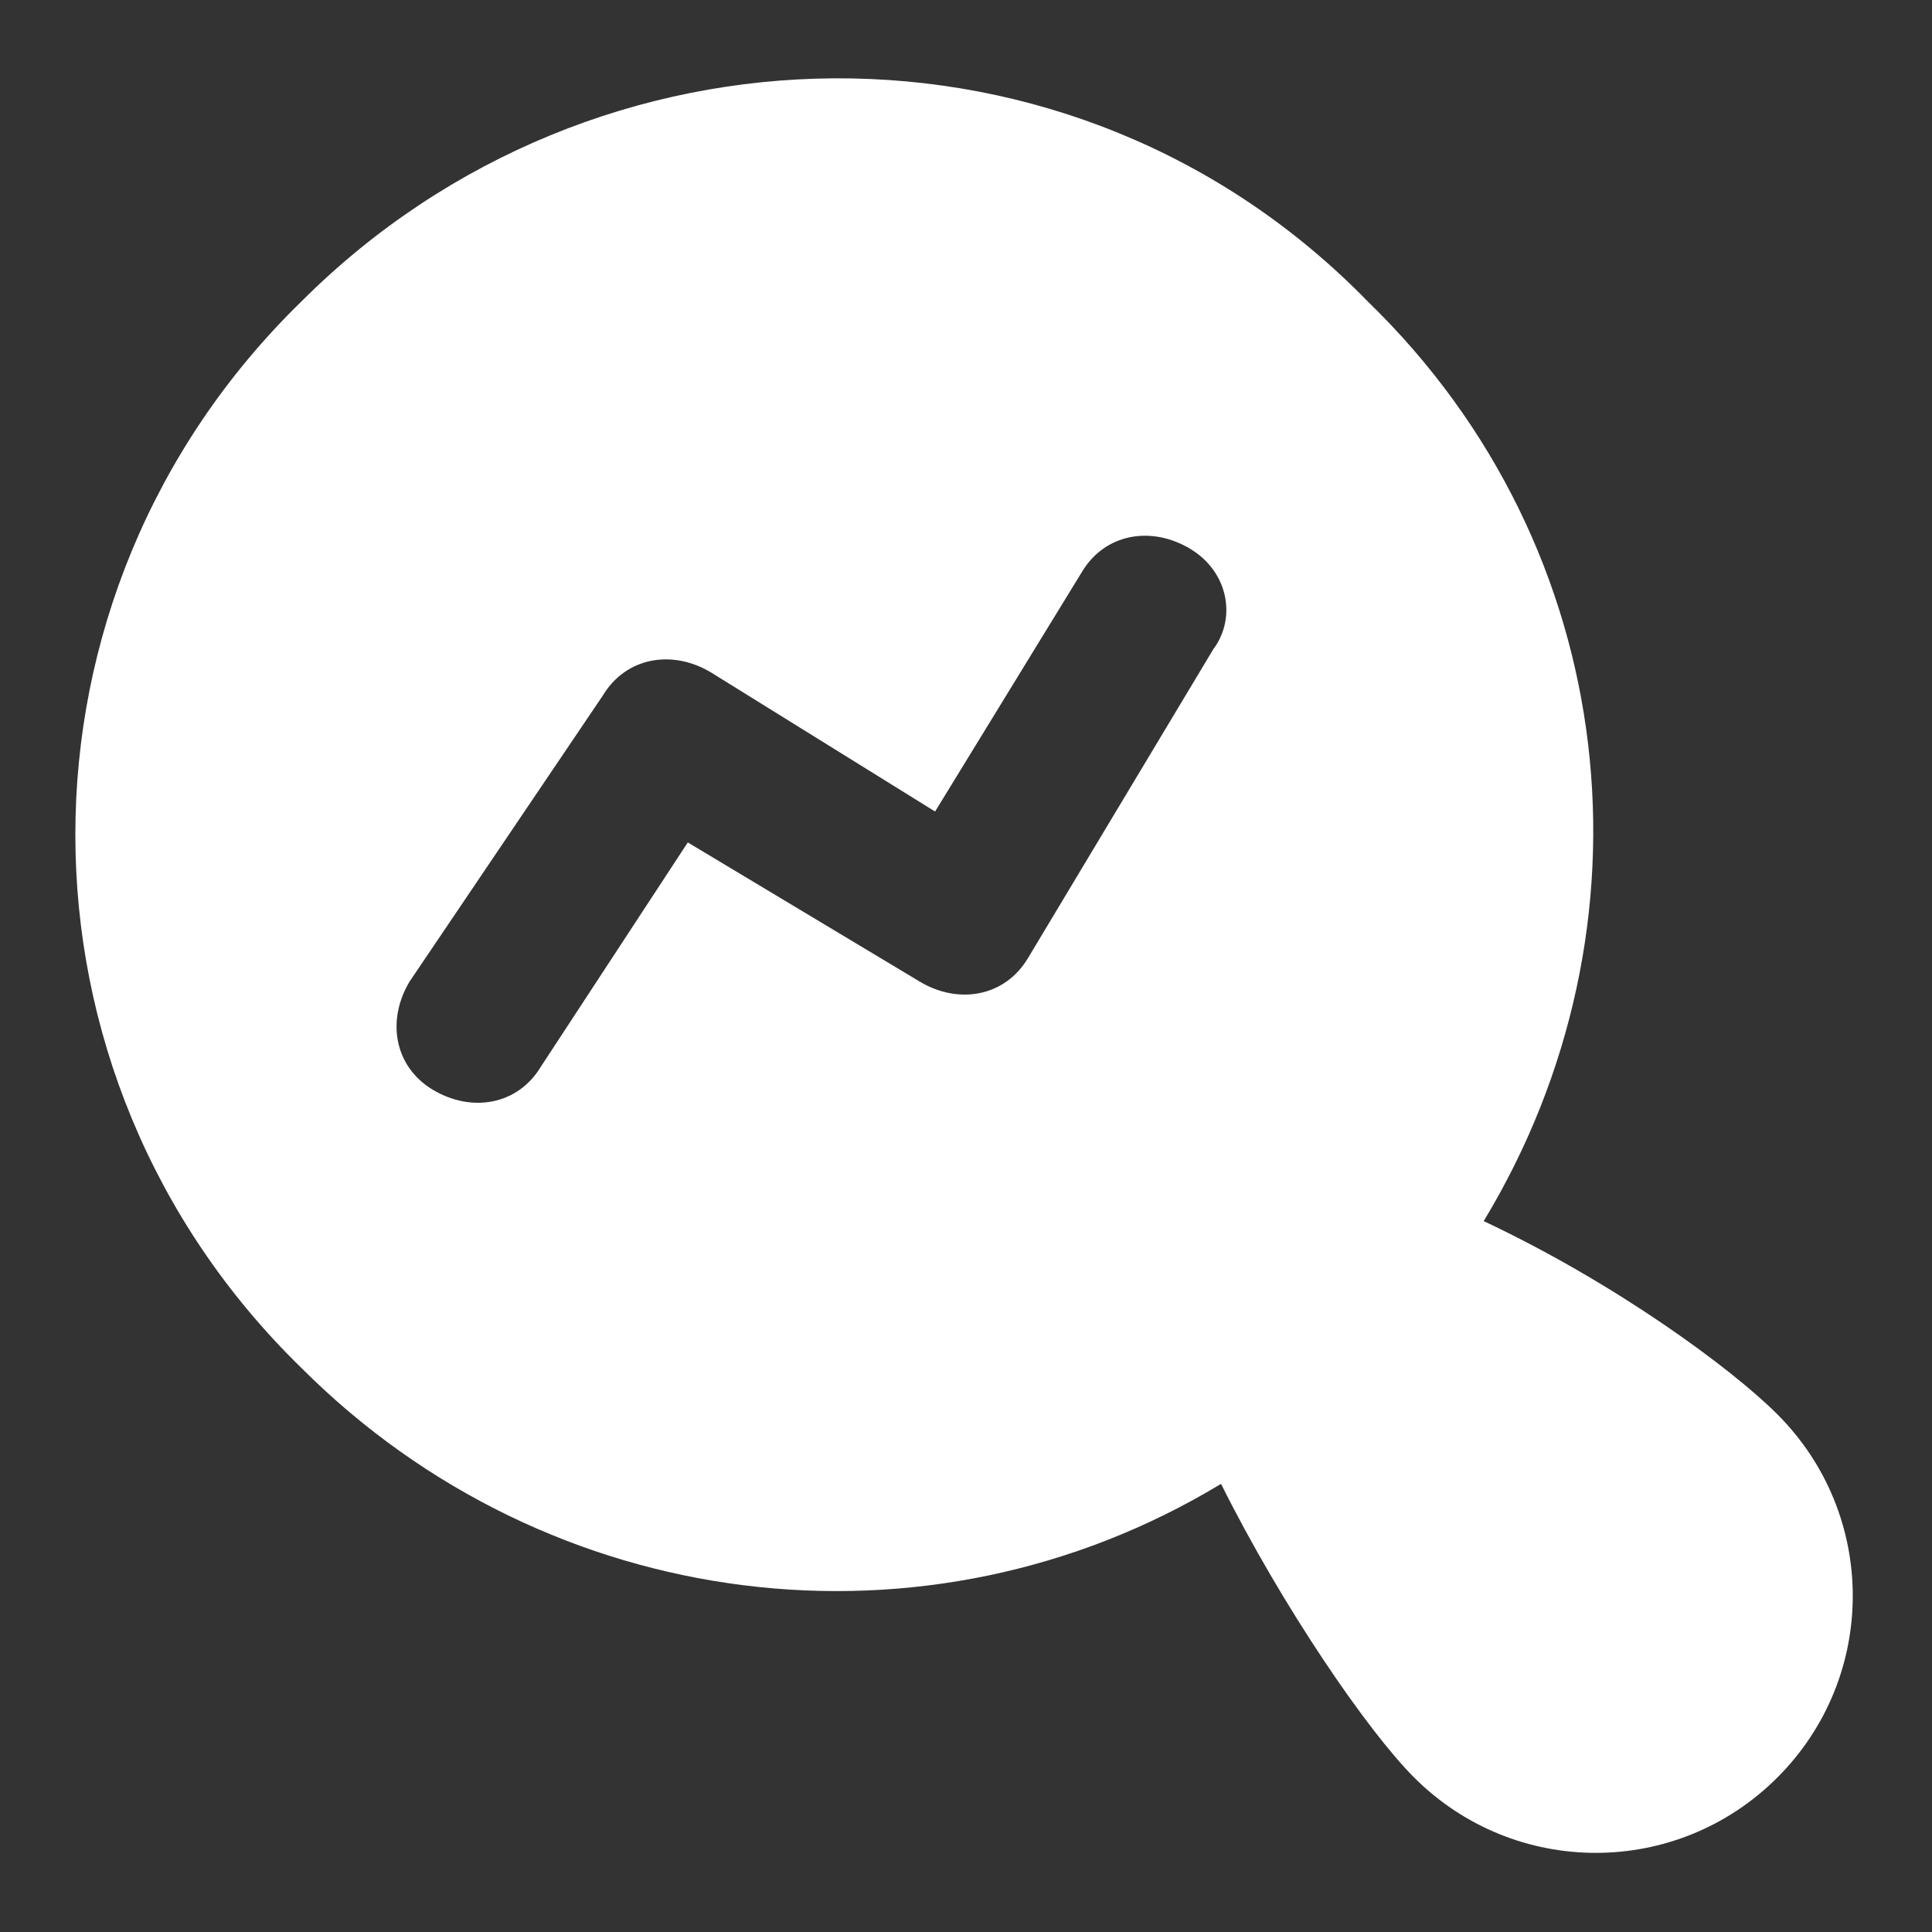<svg width="24" height="24" viewBox="0 0 24 24" fill="none" xmlns="http://www.w3.org/2000/svg">
<rect x="0" y="0" width="24" height="24" fill="#333333" stroke="none"/>
<g clip-path="url(#clip0_1013_44435)">
<path d="M18.431 15.169C20.64 11.521 20.16 6.817 16.991 3.745C13.344 0.001 7.392 0.097 3.744 3.745C-0 7.393 -0 13.345 3.744 16.993C6.816 20.065 11.52 20.641 15.168 18.433C15.935 19.969 16.991 21.505 17.567 22.081C18.816 23.329 20.831 23.329 22.079 22.081C23.328 20.833 23.328 18.817 22.079 17.569C21.503 16.993 20.064 15.937 18.431 15.169ZM15.072 8.065L12.768 11.905C12.479 12.385 11.903 12.481 11.424 12.193L8.544 10.465L6.72 13.249C6.432 13.729 5.856 13.825 5.376 13.537C4.896 13.249 4.8 12.673 5.088 12.193L7.488 8.641C7.776 8.161 8.352 8.065 8.832 8.353L11.616 10.081L13.44 7.105C13.727 6.625 14.303 6.529 14.784 6.817C15.264 7.105 15.36 7.681 15.072 8.065Z" fill="white"/>
</g>
<defs>
<clipPath id="clip0_1013_44435">
<rect width="24" height="24" fill="white"/>
</clipPath>
</defs>
</svg>
